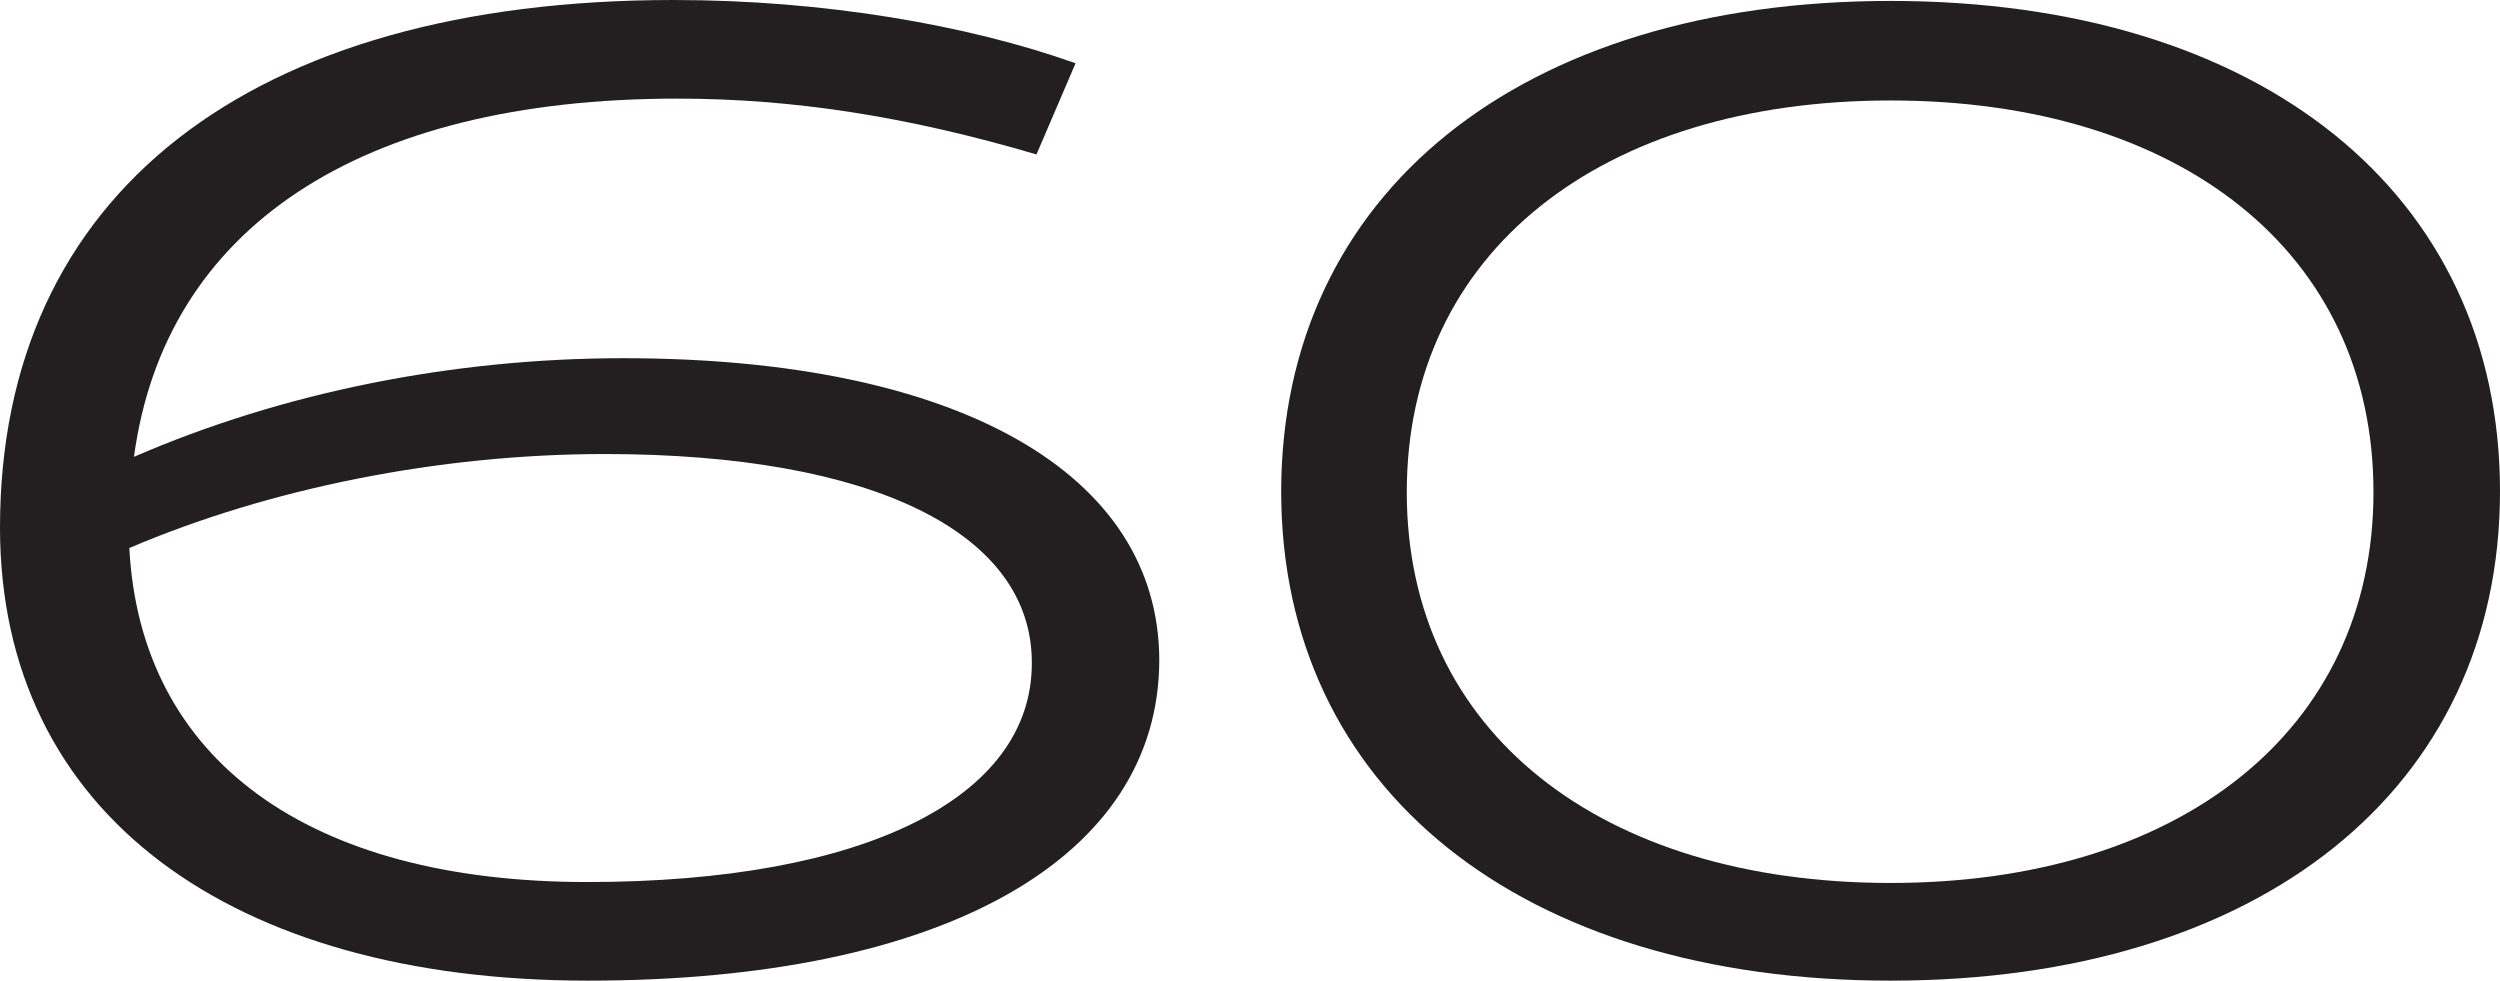 <?xml version="1.0" encoding="UTF-8"?> <svg xmlns="http://www.w3.org/2000/svg" id="Layer_2" data-name="Layer 2" viewBox="0 0 26.87 10.54"><defs><style> .cls-1 { fill: #231f20; stroke-width: 0px; } </style></defs><g id="Layer_2-2" data-name="Layer 2"><g><path class="cls-1" d="m12.46,7.09c0,2.13-2.31,3.45-6.14,3.45S0,8.75,0,5.67C0,2.09,2.68,0,7.24,0c1.62,0,3.17.27,4.32.68l-.42.98c-1.39-.41-2.62-.6-3.86-.6C3.85,1.06,1.77,2.46,1.44,4.91c1.59-.69,3.42-1.06,5.26-1.06,3.6,0,5.76,1.24,5.76,3.25Zm-1.37.03c0-1.39-1.7-2.24-4.59-2.24-1.78,0-3.61.37-5.11,1.01.12,2.28,1.93,3.59,4.92,3.59s4.78-.91,4.78-2.35Z"></path><path class="cls-1" d="m13.77,5.29C13.77,2.08,16.34.01,20.32.01s6.55,2.07,6.55,5.27-2.58,5.26-6.55,5.26-6.55-2.06-6.55-5.26Zm11.74,0c0-2.58-2.08-4.21-5.19-4.21s-5.2,1.63-5.2,4.21,2.09,4.2,5.2,4.2,5.19-1.64,5.19-4.2Z"></path></g></g></svg> 